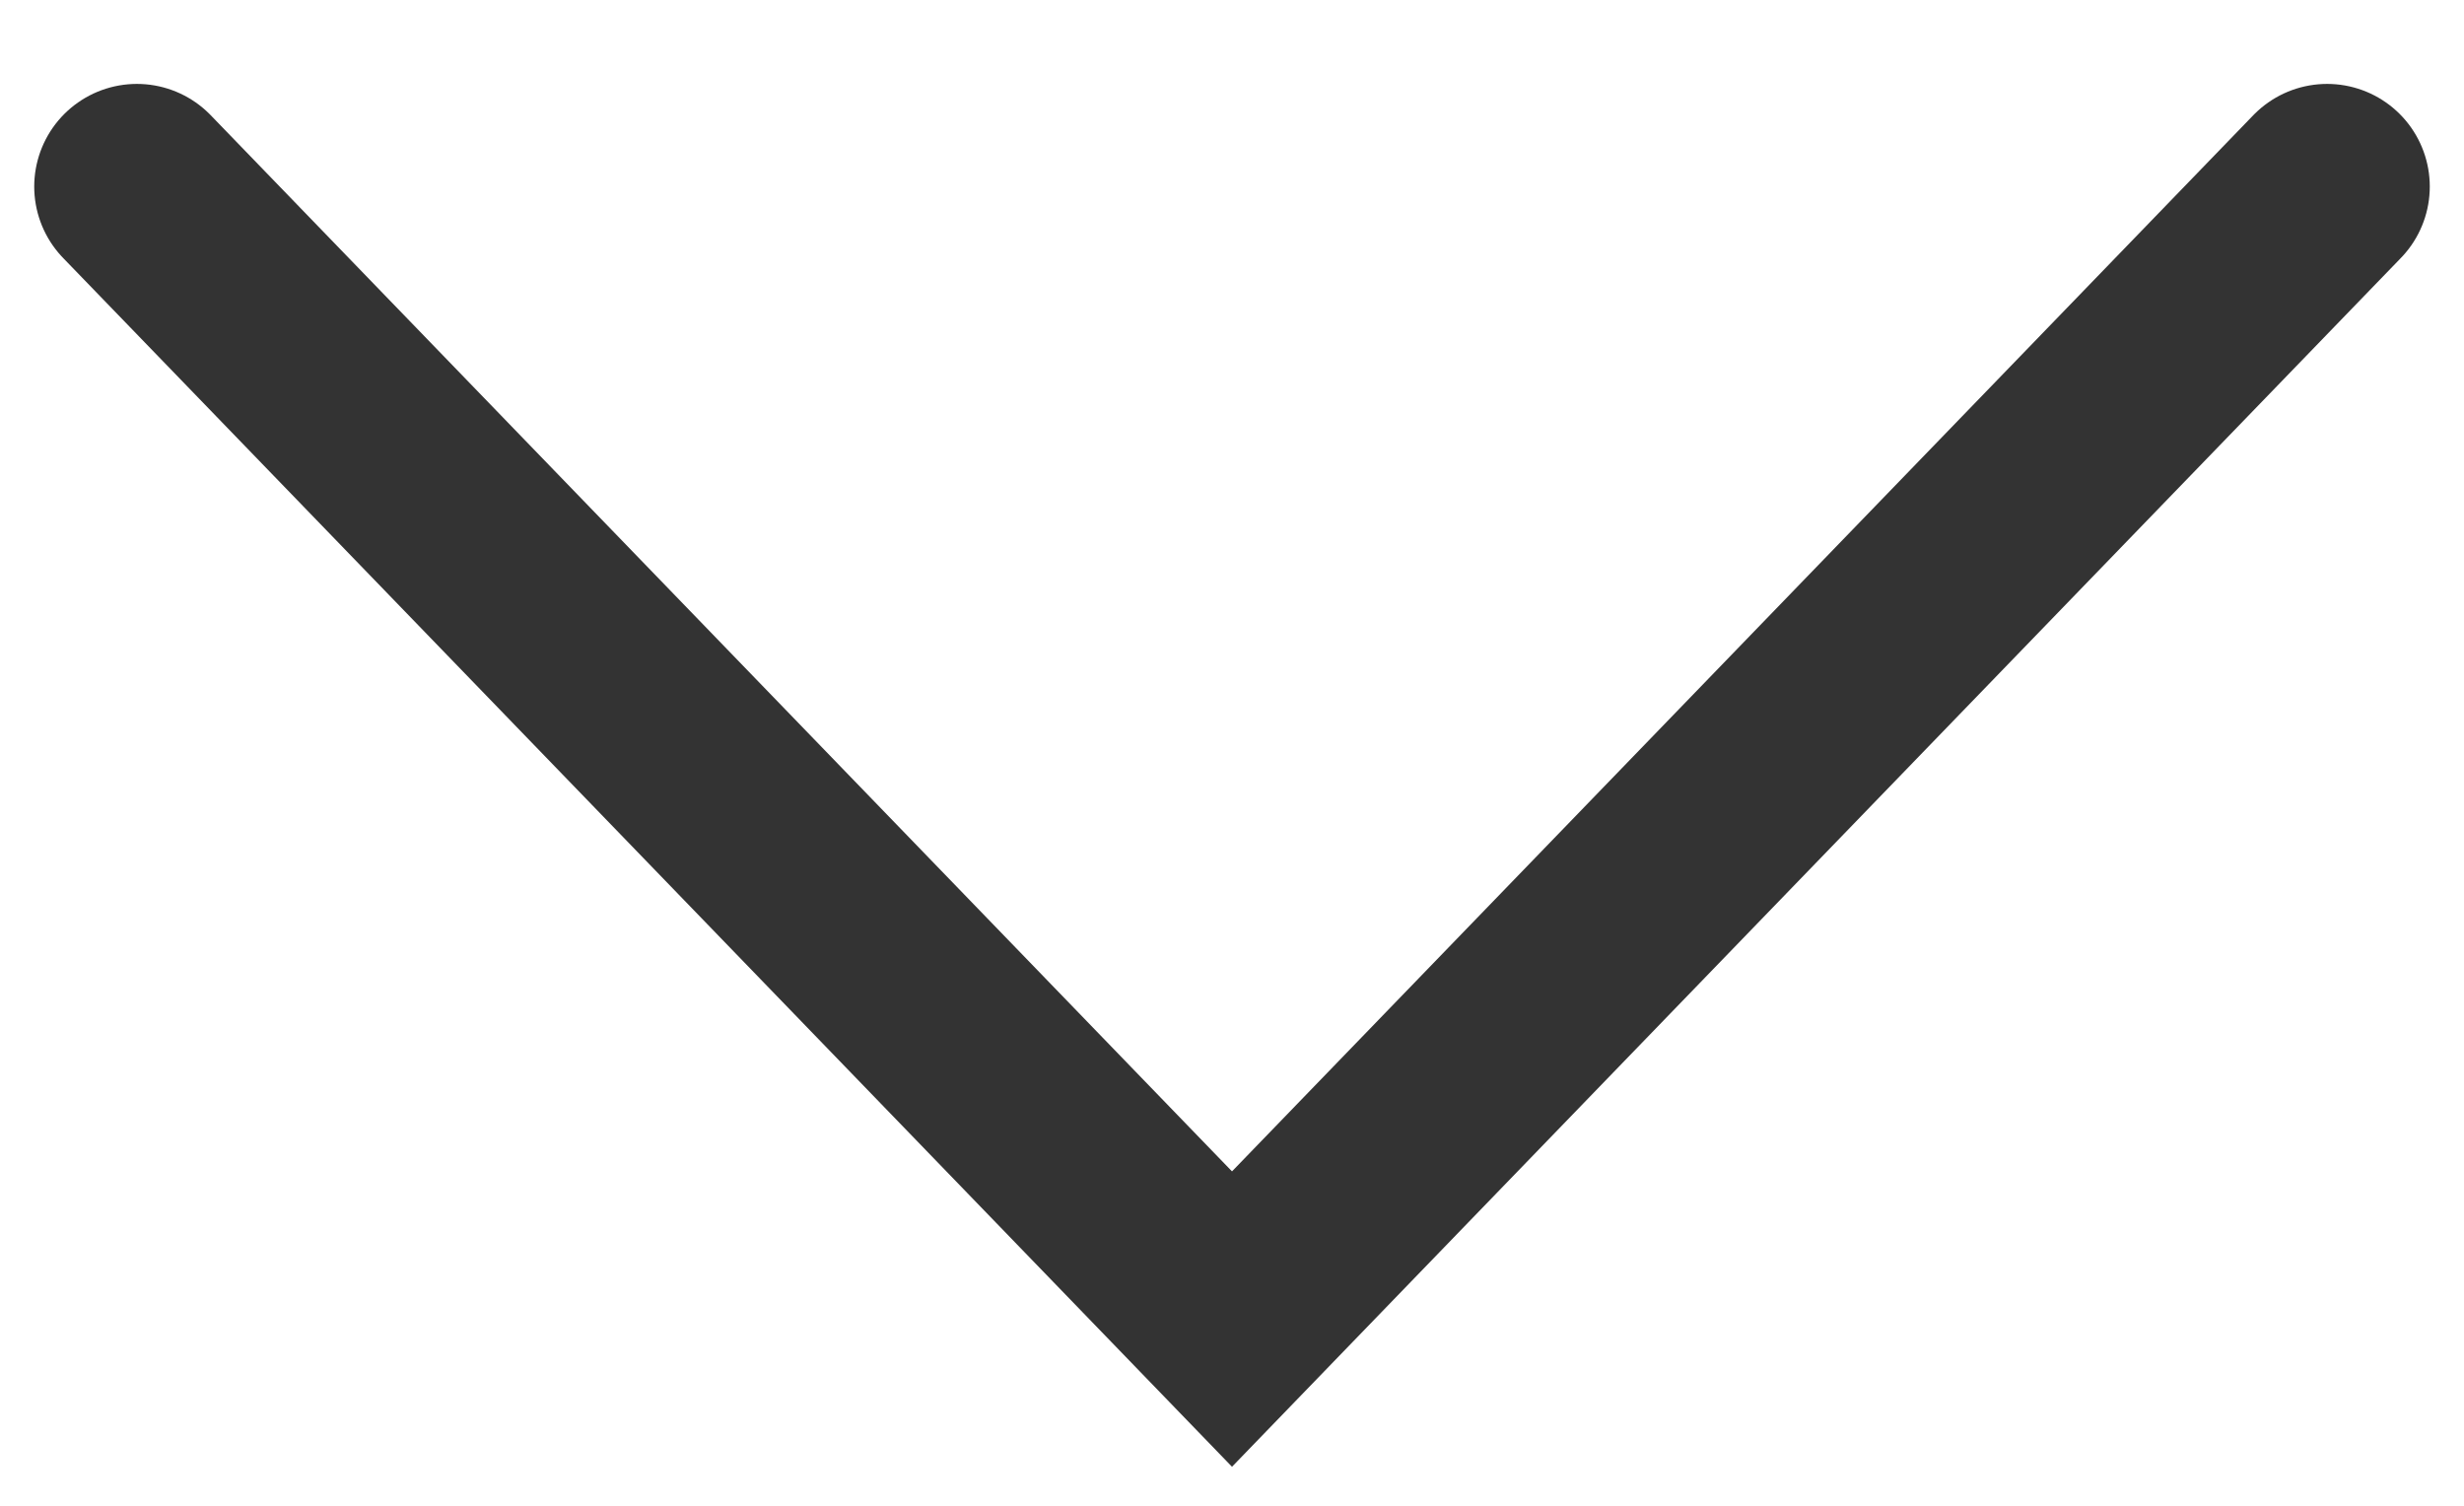 <svg width="18" height="11" viewBox="0 0 18 11" fill="none" xmlns="http://www.w3.org/2000/svg">
<path d="M1 1.363L9 9.636L17 1.363" stroke="#333333" stroke-width="1.5" stroke-linecap="round"/>
</svg>
